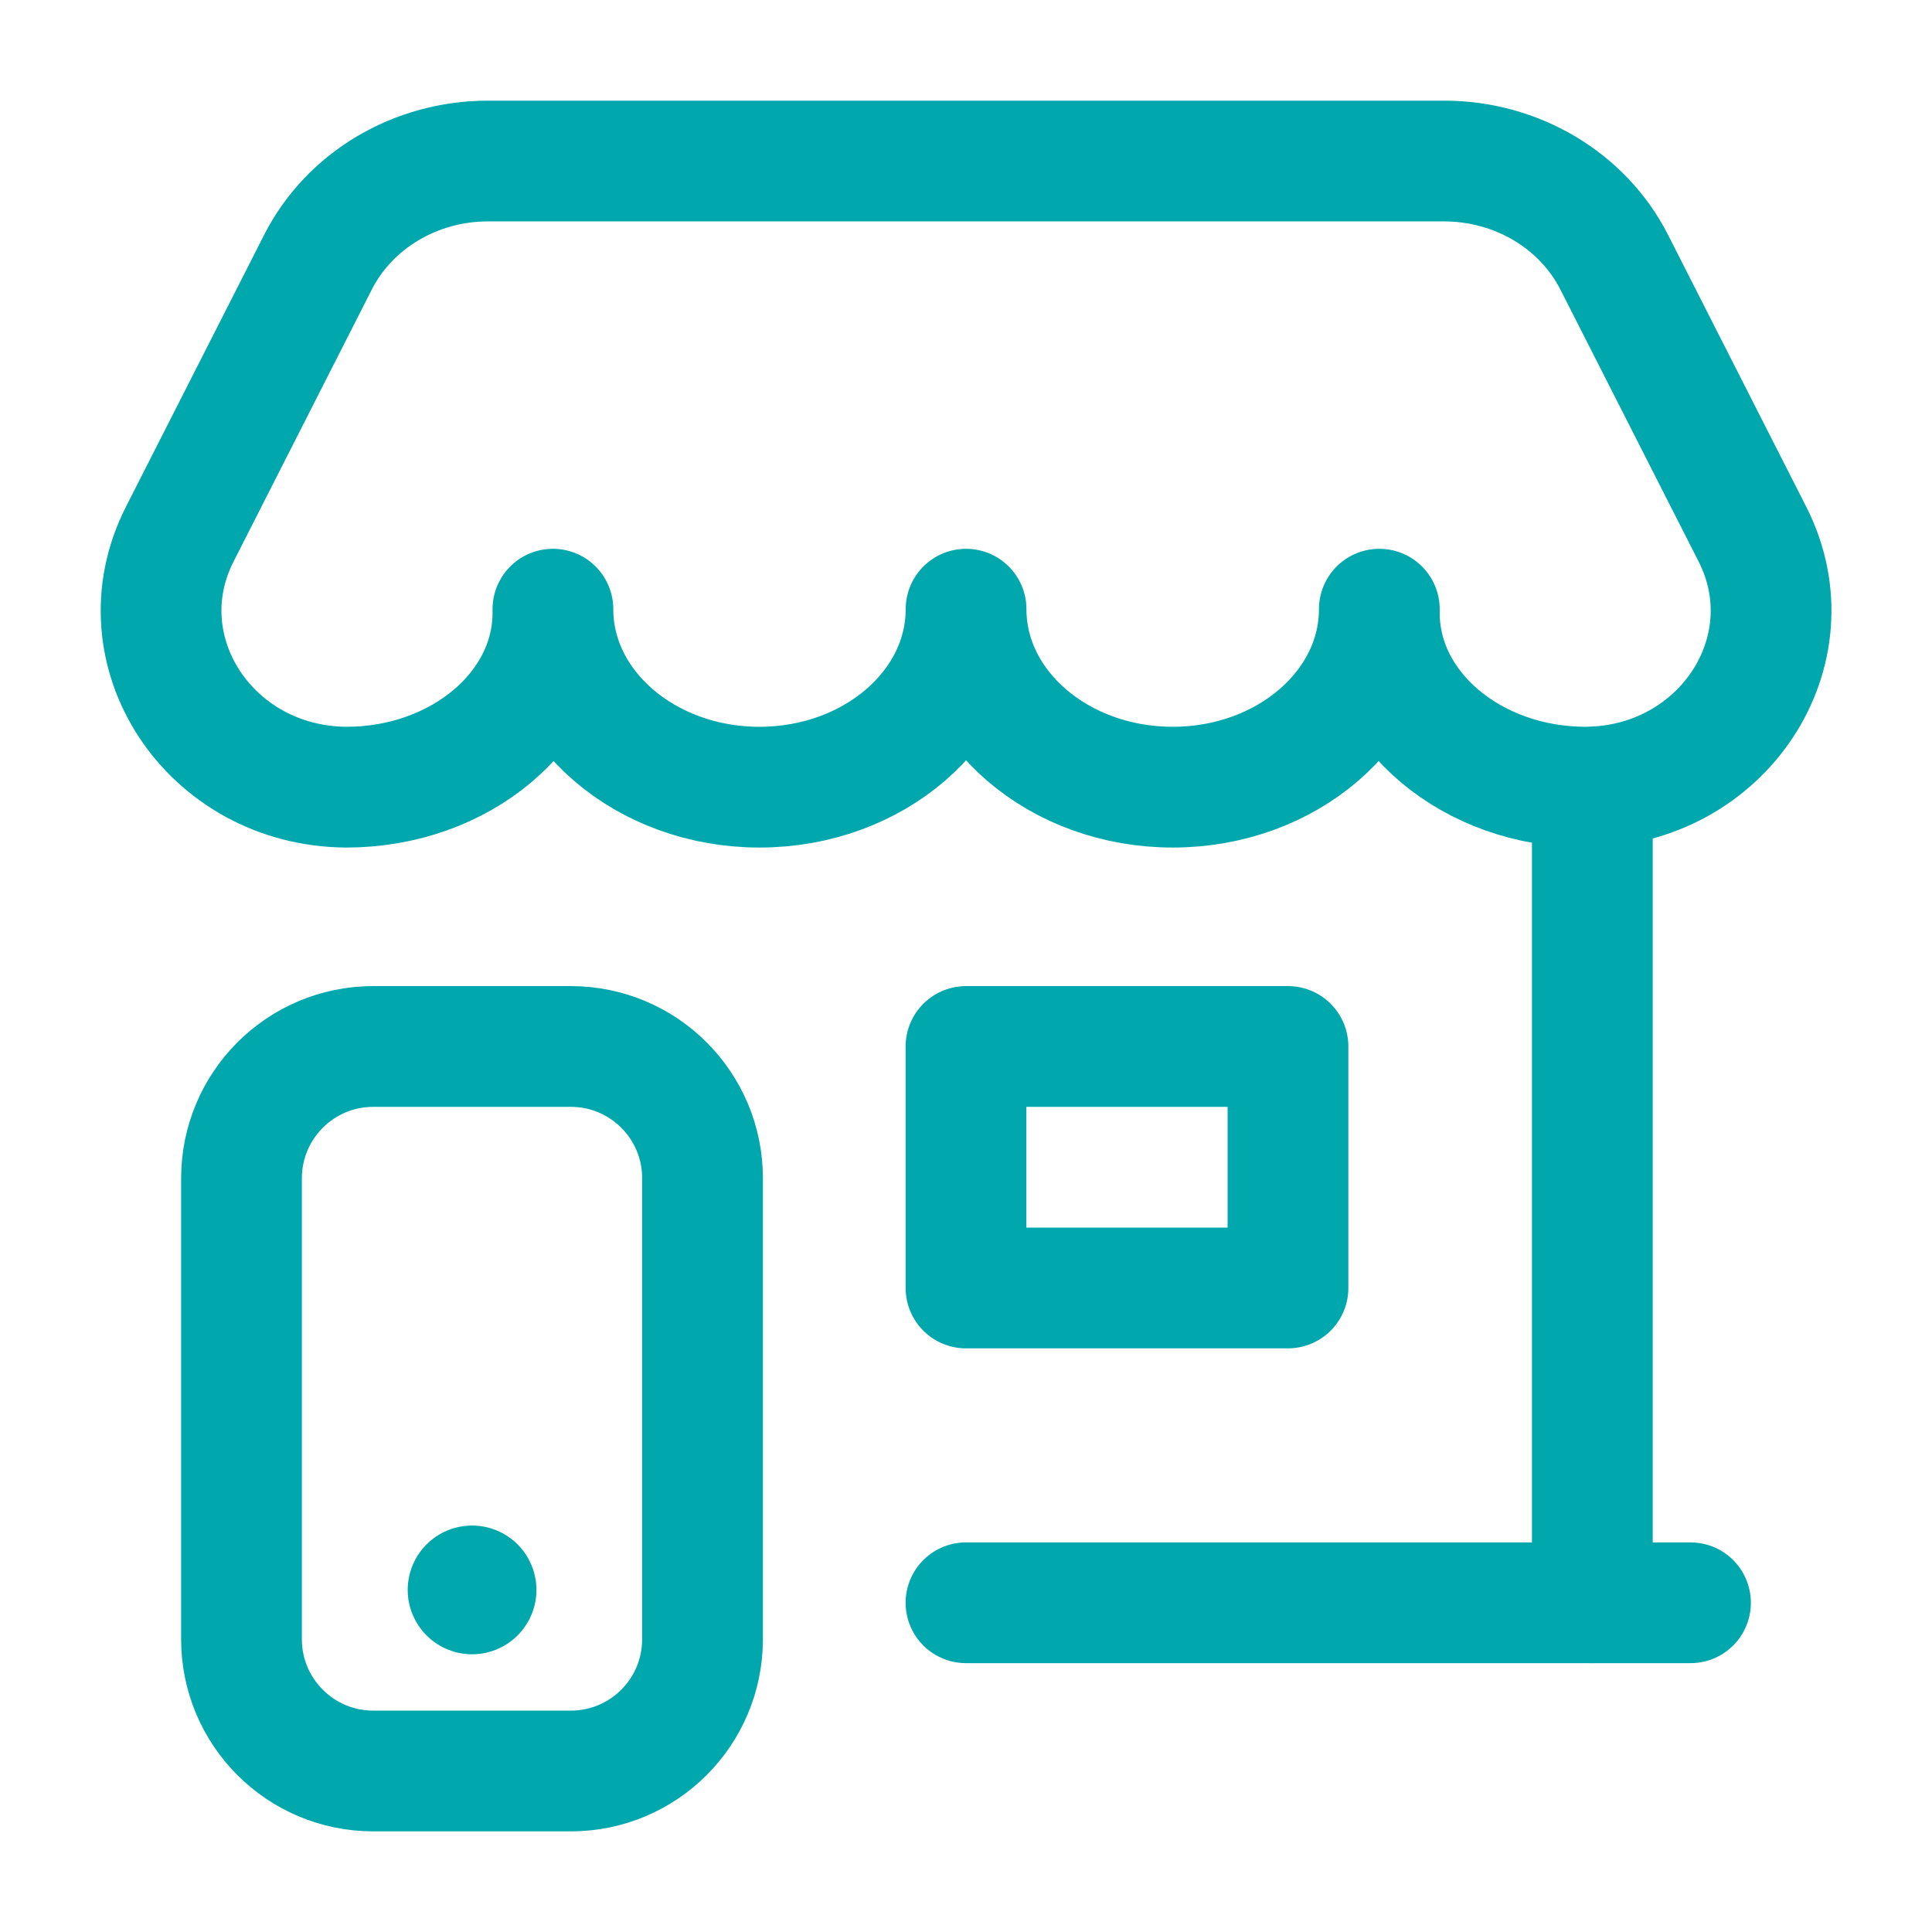 <?xml version="1.0" encoding="UTF-8"?> <svg xmlns="http://www.w3.org/2000/svg" width="32" height="32" viewBox="0 0 32 32" fill="none"><path d="M16 26.547H28" stroke="#00A7AD" stroke-width="2" stroke-linecap="round" stroke-linejoin="round"></path><path d="M26.374 13.04V26.547" stroke="#00A7AD" stroke-width="2" stroke-linecap="round" stroke-linejoin="round"></path><path fill-rule="evenodd" clip-rule="evenodd" d="M16 17.333H21.333V21.333H16V17.333Z" stroke="#00A7AD" stroke-width="2" stroke-linecap="round" stroke-linejoin="round"></path><path fill-rule="evenodd" clip-rule="evenodd" d="M6.181 17.333H9.455C10.66 17.333 11.636 18.31 11.636 19.514V27.15C11.636 28.356 10.66 29.333 9.455 29.333H6.181C4.977 29.333 4 28.356 4 27.152V19.516C4 18.31 4.977 17.333 6.181 17.333Z" stroke="#00A7AD" stroke-width="2" stroke-linecap="round" stroke-linejoin="round"></path><path d="M7.866 26.287C7.892 26.313 7.892 26.355 7.866 26.381C7.84 26.407 7.798 26.407 7.772 26.381C7.746 26.355 7.746 26.313 7.772 26.287C7.798 26.261 7.84 26.261 7.866 26.287" stroke="#00A7AD" stroke-width="2" stroke-linecap="round" stroke-linejoin="round"></path><path fill-rule="evenodd" clip-rule="evenodd" d="M5.735 13.038C3.471 13.022 1.995 10.78 2.977 8.848L5.265 4.346C5.785 3.319 6.881 2.667 8.083 2.667H23.918C25.121 2.667 26.217 3.319 26.738 4.346L29.026 8.848C30.007 10.78 28.531 13.022 26.267 13.038C24.378 13.038 22.846 11.747 22.846 10.154V10.09C22.846 11.718 21.314 13.038 19.425 13.038C17.533 13.038 16.001 11.718 16.001 10.09C16.001 11.718 14.469 13.038 12.579 13.038C10.69 13.038 9.158 11.718 9.158 10.09V10.154C9.157 11.747 7.625 13.038 5.735 13.038Z" stroke="#00A7AD" stroke-width="2" stroke-linecap="round" stroke-linejoin="round"></path></svg> 